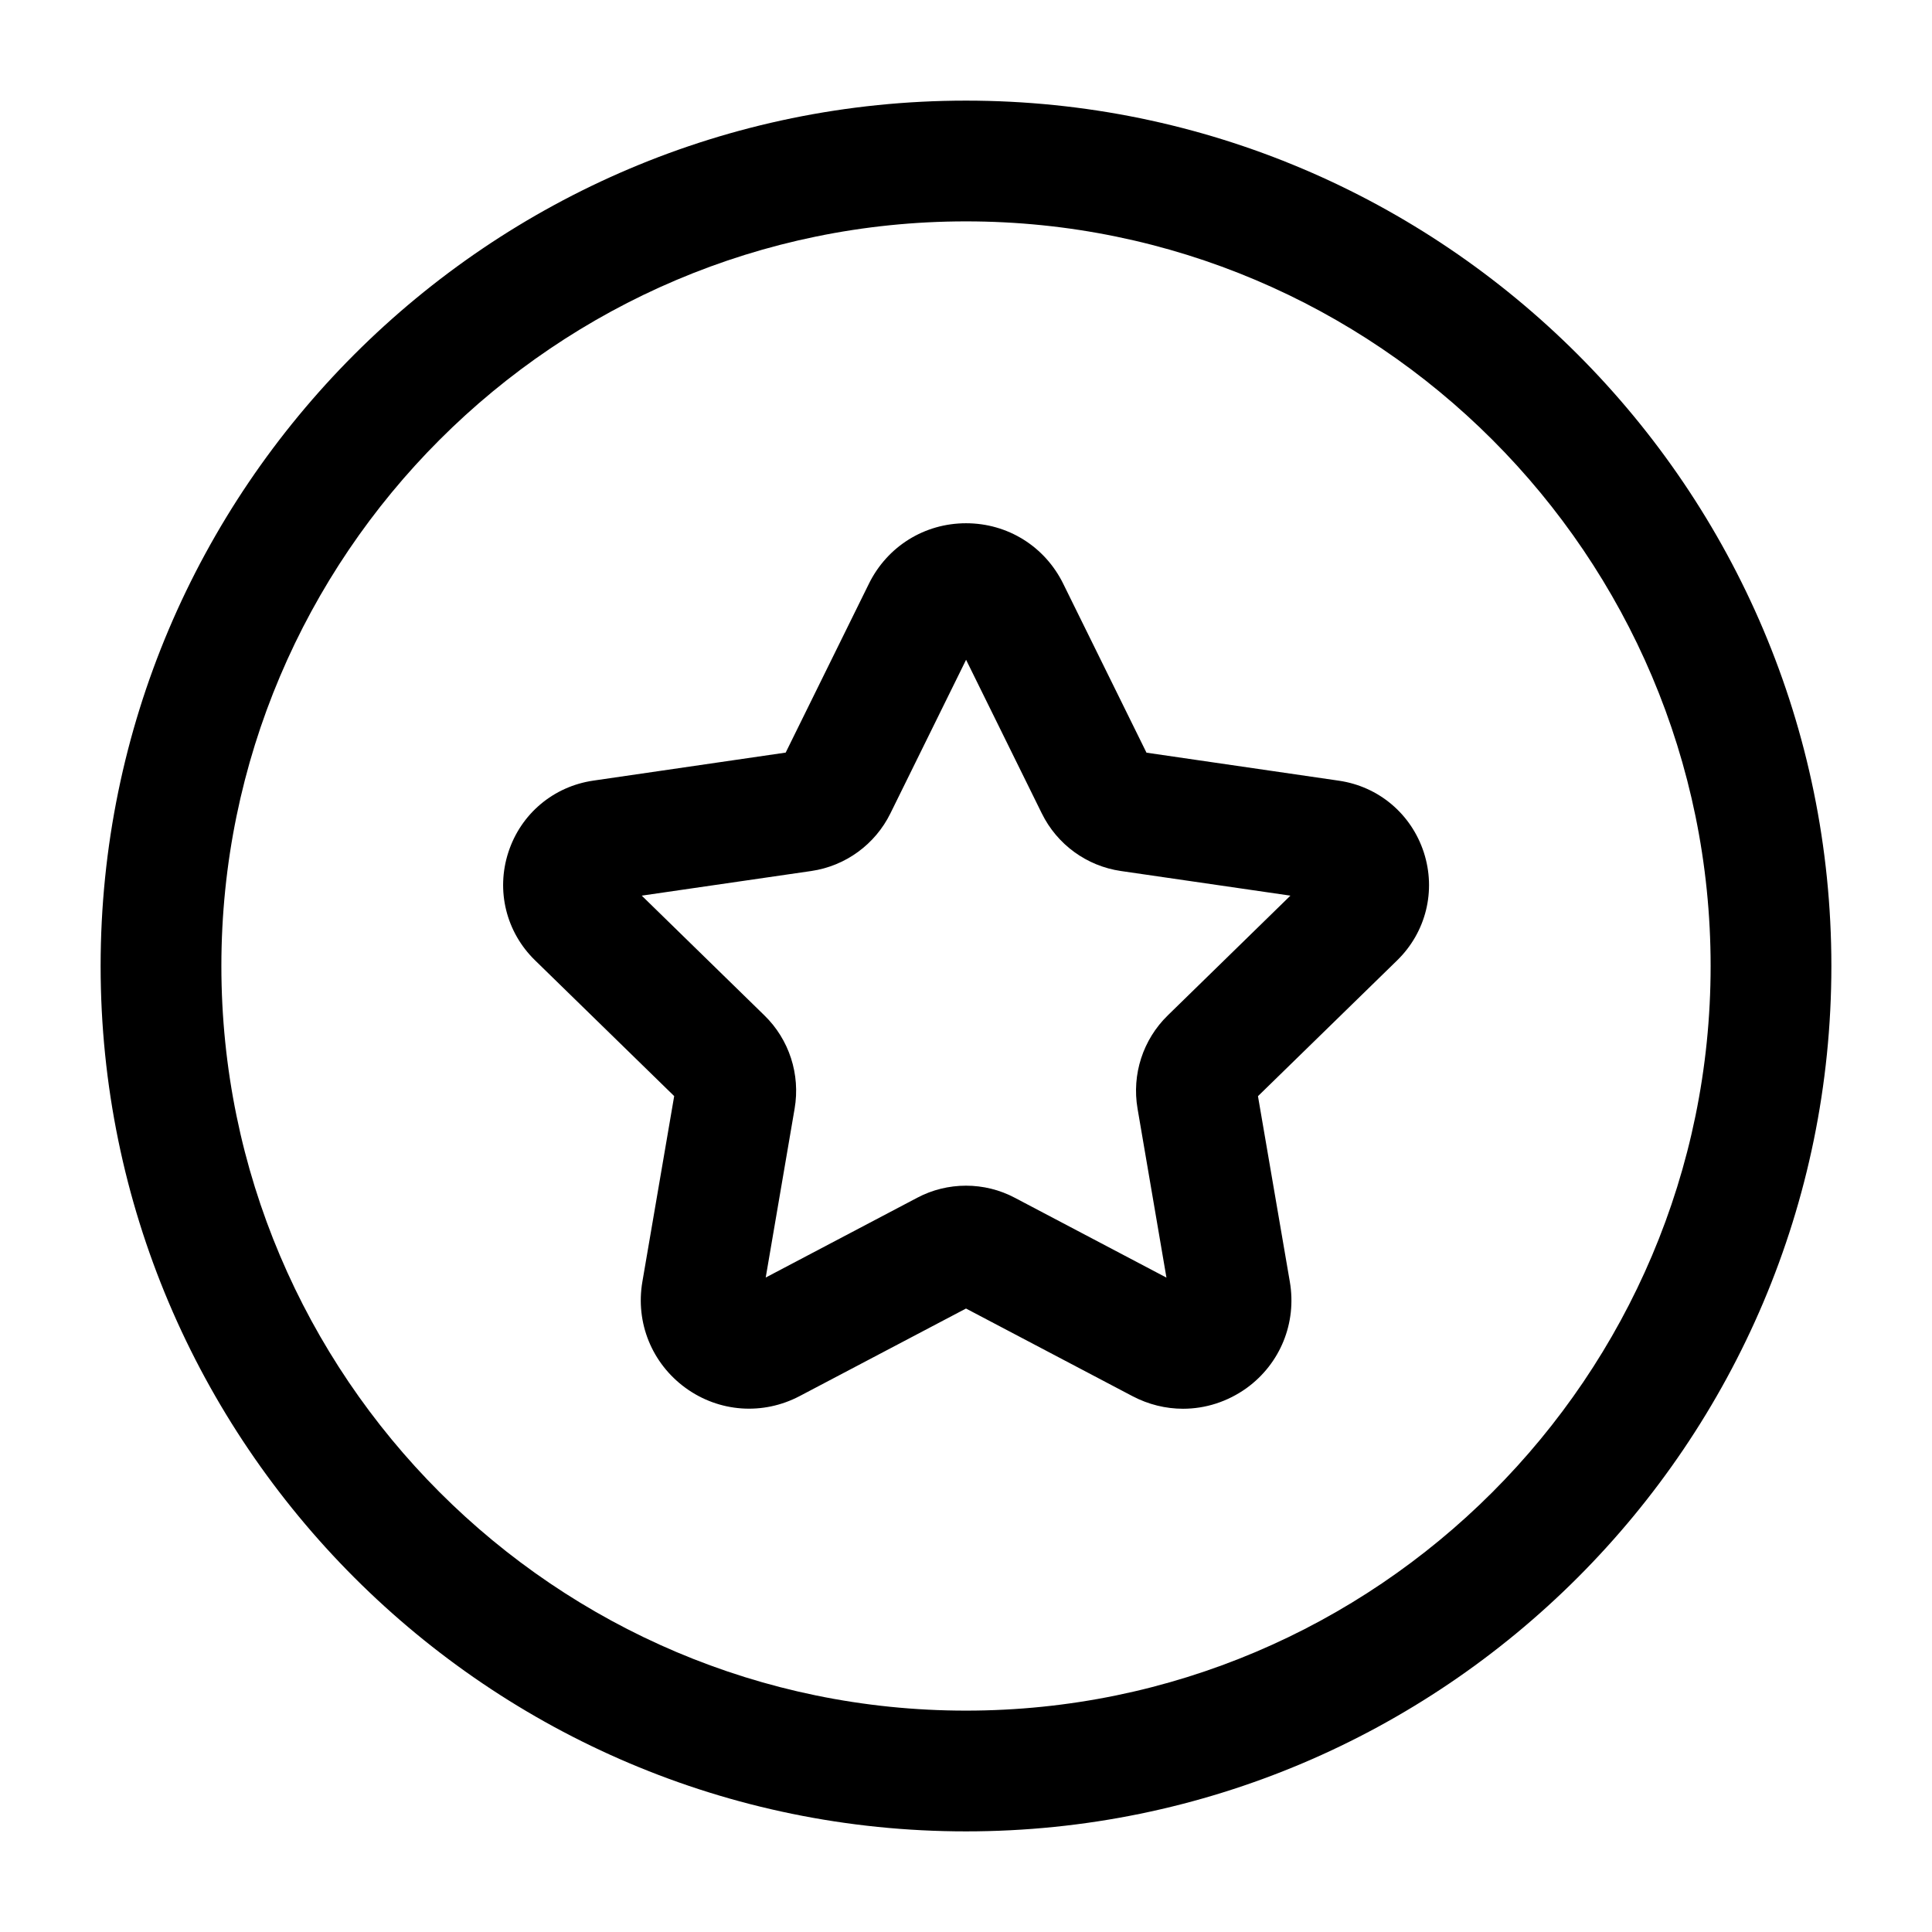 <svg width="24" height="24" viewBox="0 0 24 24" fill="none" xmlns="http://www.w3.org/2000/svg">
<path d="M12 22.75C6.072 22.75 1.25 17.927 1.25 12C1.25 6.073 6.072 1.25 12 1.25C17.928 1.25 22.75 6.073 22.75 12C22.75 17.927 17.928 22.75 12 22.75ZM12 2.75C6.899 2.75 2.75 6.899 2.75 12C2.75 17.101 6.899 21.25 12 21.25C17.101 21.25 21.25 17.101 21.25 12C21.25 6.899 17.101 2.75 12 2.75ZM14.696 17.5C14.482 17.5 14.267 17.448 14.069 17.344L12 16.255L9.933 17.343C9.476 17.583 8.933 17.544 8.516 17.241C8.098 16.937 7.892 16.431 7.98 15.921L8.375 13.616L6.646 11.929C6.287 11.579 6.16 11.064 6.315 10.587C6.47 10.11 6.875 9.769 7.371 9.697L9.76 9.349L10.794 7.251C11.023 6.787 11.484 6.5 12.001 6.5C12.518 6.5 12.98 6.788 13.208 7.252L14.242 9.35L16.632 9.698C17.127 9.77 17.531 10.111 17.687 10.588C17.842 11.065 17.715 11.58 17.356 11.93L15.627 13.617L16.023 15.924C16.11 16.434 15.904 16.94 15.486 17.243C15.249 17.413 14.974 17.5 14.696 17.5ZM12 14.729C12.209 14.729 12.418 14.779 12.608 14.88L14.49 15.871L14.131 13.772C14.058 13.347 14.198 12.914 14.507 12.613L16.03 11.126L13.924 10.82C13.498 10.758 13.131 10.49 12.941 10.103L12.001 8.196L11.061 10.104C10.871 10.49 10.503 10.758 10.078 10.82L7.972 11.126L9.495 12.613C9.804 12.913 9.944 13.347 9.871 13.772L9.512 15.87L11.394 14.879C11.582 14.779 11.791 14.729 12 14.729ZM16.415 11.182H16.425H16.415ZM11.861 7.914C11.861 7.915 11.861 7.915 11.861 7.914C11.861 7.915 11.861 7.915 11.861 7.914Z" fill="black"/>
</svg>
